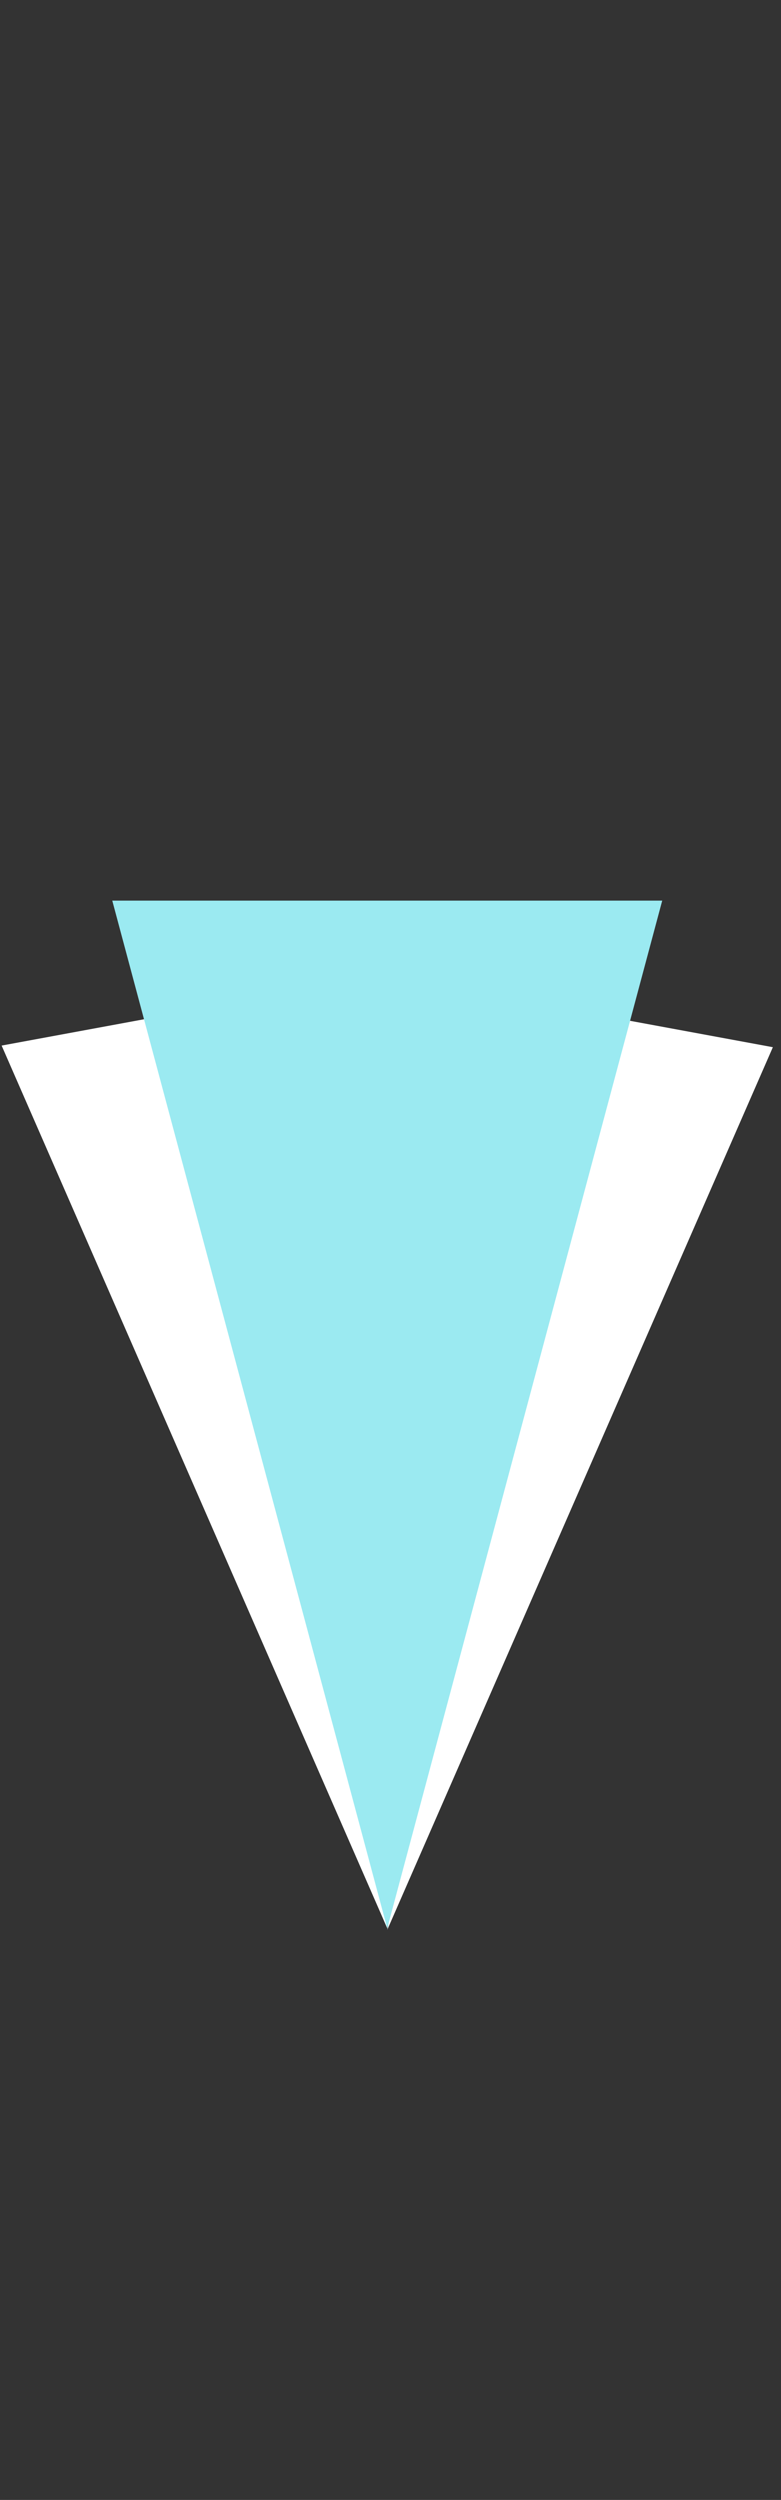 <svg id="enp8edhYMBN1" xmlns="http://www.w3.org/2000/svg" xmlns:xlink="http://www.w3.org/1999/xlink" viewBox="0 0 48 153.5" shape-rendering="geometricPrecision" text-rendering="geometricPrecision">
<rect x="0" y="0" width="48" height="153.5" fill="#333333" stroke="none"/>
<style><![CDATA[
#enp8edhYMBN4_to {animation: enp8edhYMBN4_to__to 3000ms linear infinite normal forwards}@keyframes enp8edhYMBN4_to__to { 0% {transform: translate(23.8px,86.85px)} 50% {transform: translate(23.8px,86.85px)} 100% {transform: translate(23.8px,185.85px)}}
]]></style>
<path d="M0.1,64.2l23.7,54.2L13.1,61.8l-13,2.4Z" fill="#fff"/><path d="M23.8,118.5L47.5,64.3l-13-2.4-10.7,56.6Z" fill="#fff"/><g id="enp8edhYMBN4_to" transform="translate(23.8,86.85)"><path d="M6.9,55.3l16.9,63.1L40.7,55.3h-33.8Z" transform="translate(-23.8,-86.85)" fill="#9beaf1"/></g></svg>
